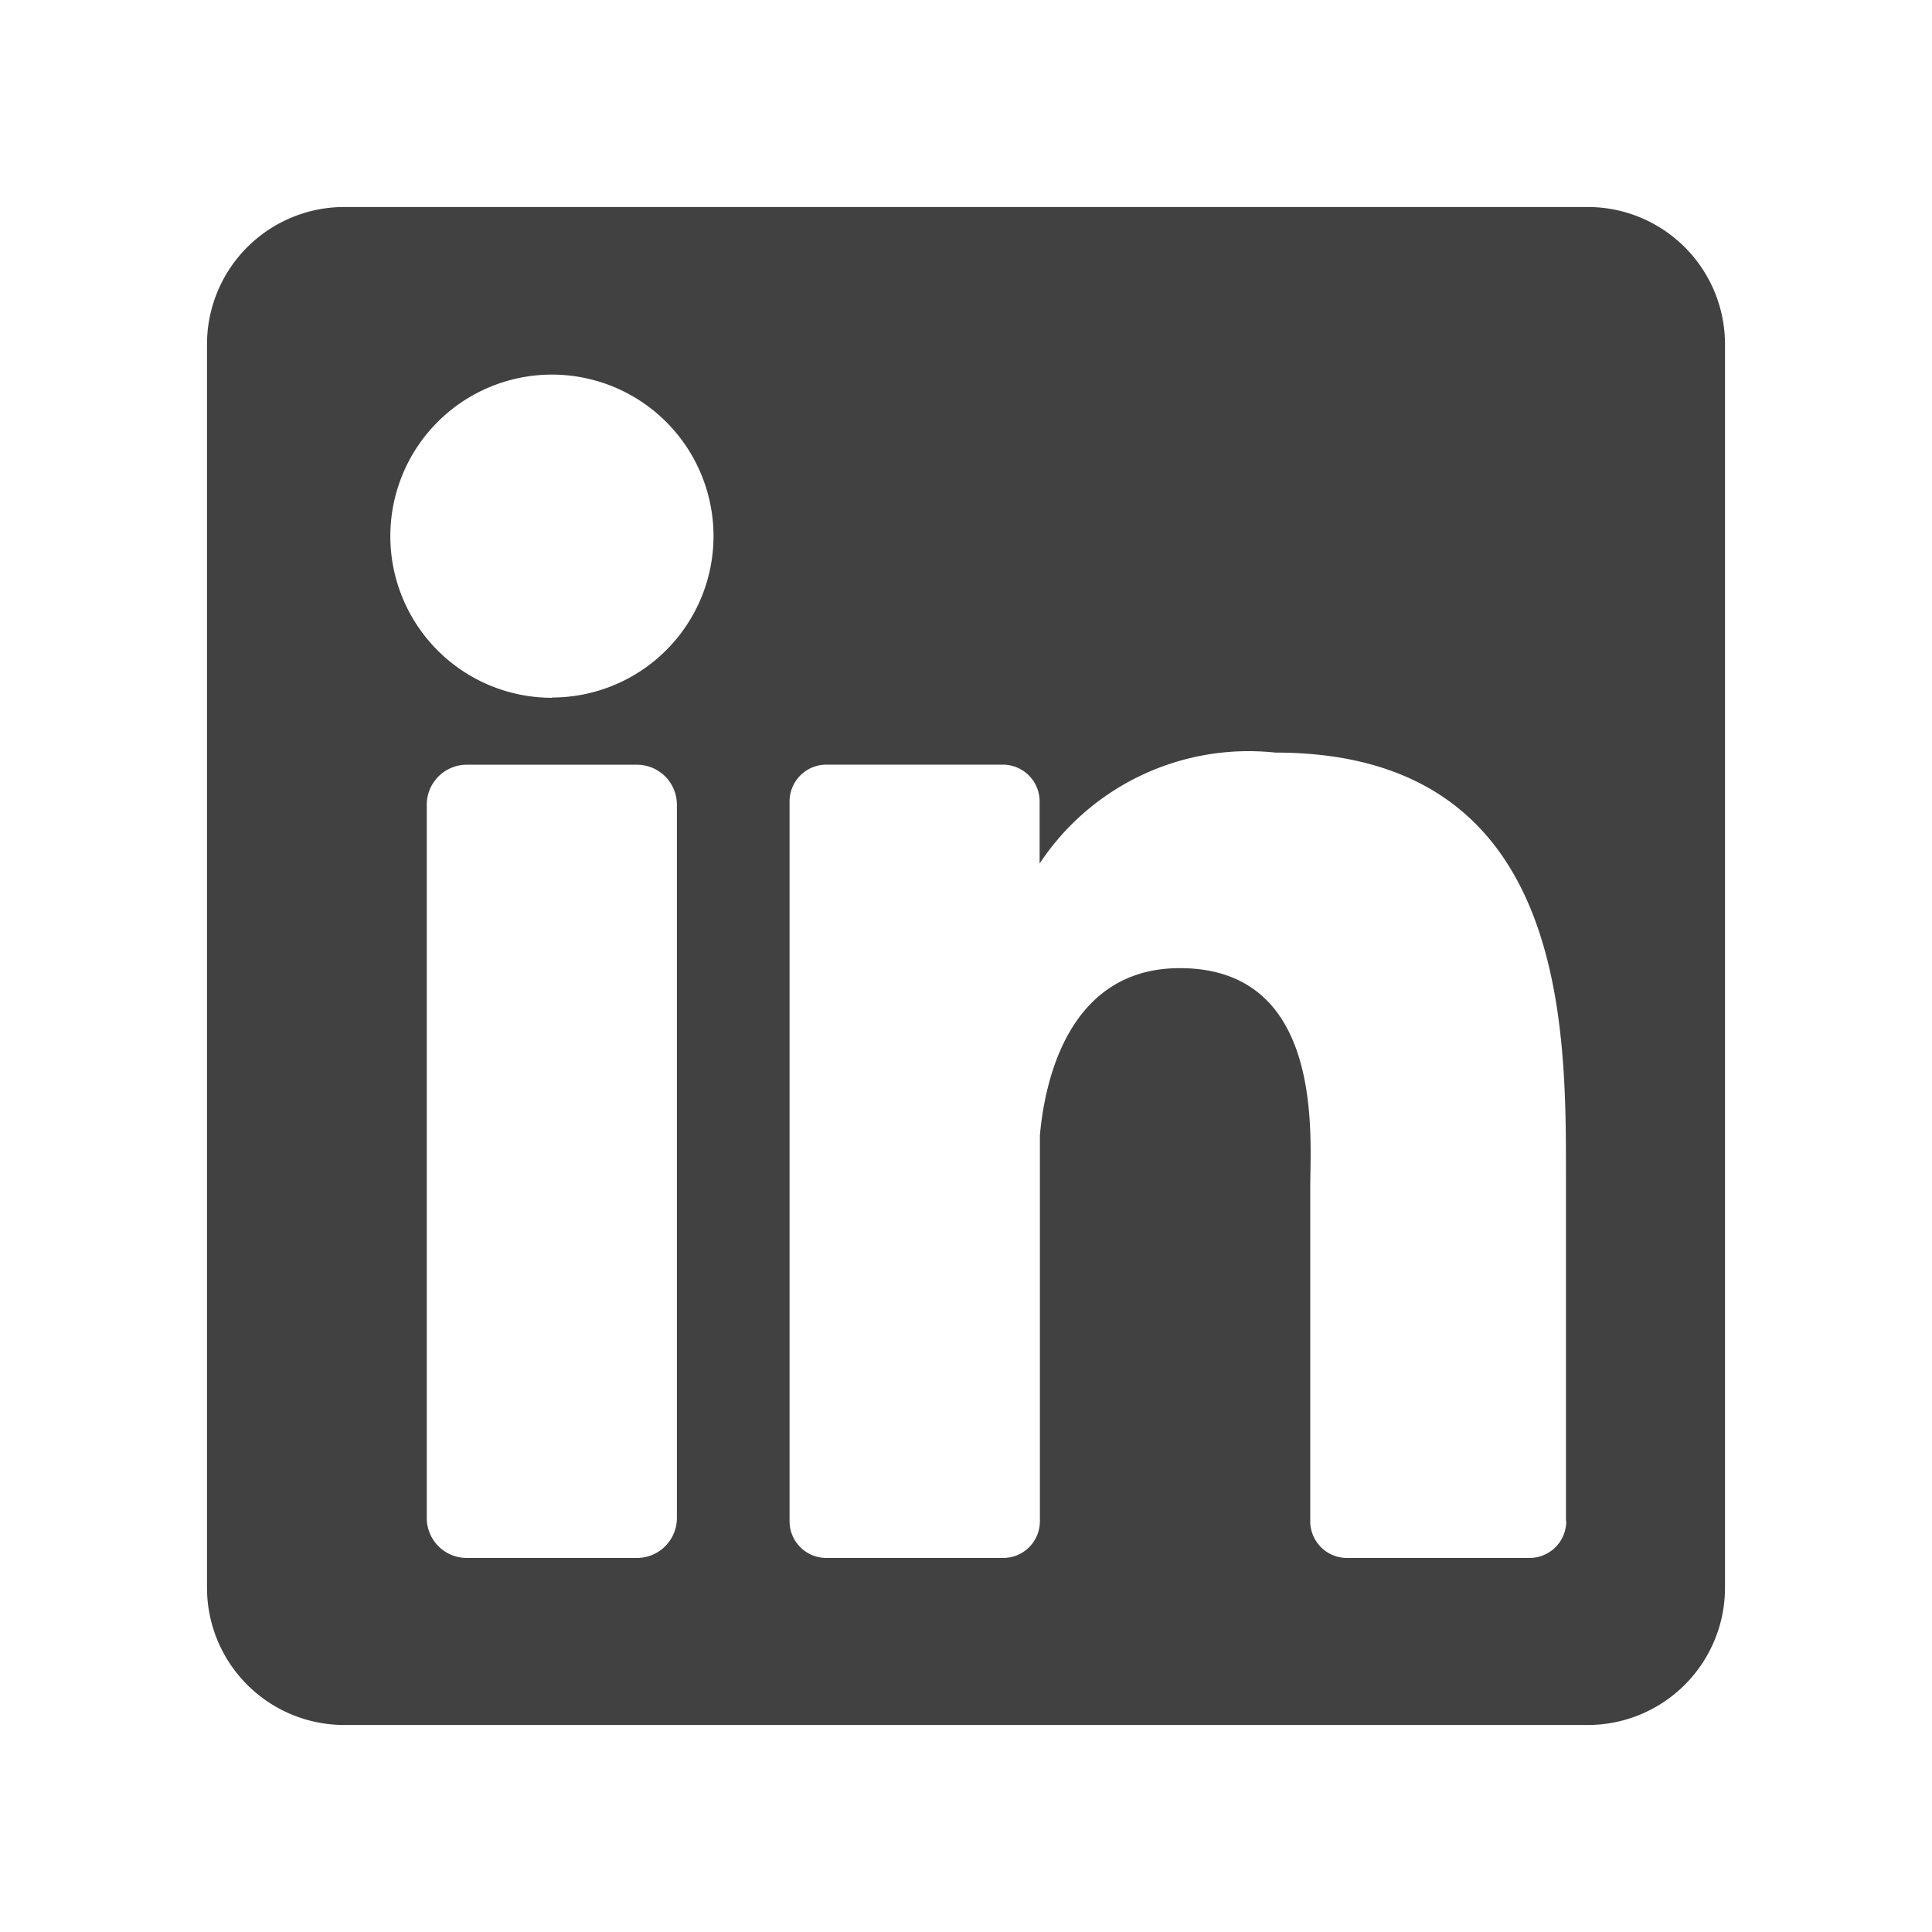 <svg xmlns="http://www.w3.org/2000/svg" width="28" height="28" viewBox="0 0 28 28">
  <g id="Group_1083" data-name="Group 1083" transform="translate(-3184.435 -458.979)">
    <rect id="Rectangle_94" data-name="Rectangle 94" width="28" height="28" transform="translate(3184.435 458.979)" fill="rgba(255,255,255,0)"/>
    <path id="Path_178" data-name="Path 178" d="M3208.834,463.467h-18.02a1.99,1.99,0,0,0-1.99,1.99v18.02a1.99,1.99,0,0,0,1.99,1.99h18.02a1.99,1.99,0,0,0,1.99-1.99v-18.02A1.99,1.99,0,0,0,3208.834,463.467Zm-13.2,19a.579.579,0,0,1-.579.579h-2.466a.579.579,0,0,1-.58-.579V472.13a.58.58,0,0,1,.58-.58h2.466a.579.579,0,0,1,.579.58Zm-1.811-11.887a2.342,2.342,0,1,1,2.342-2.342A2.342,2.342,0,0,1,3193.821,470.576Zm14.7,11.934a.532.532,0,0,1-.532.532h-2.646a.532.532,0,0,1-.532-.532v-4.848c0-.723.211-3.168-1.89-3.168-1.631,0-1.962,1.673-2.028,2.424v5.592a.532.532,0,0,1-.533.532H3197.8a.532.532,0,0,1-.533-.532V472.082a.533.533,0,0,1,.533-.533h2.558a.533.533,0,0,1,.533.533v.9a3.632,3.632,0,0,1,3.416-1.608c4.236,0,4.212,3.958,4.212,6.133v5Z" transform="translate(-1.389 -1.488)" fill="#414141"/>
  </g>
</svg>
